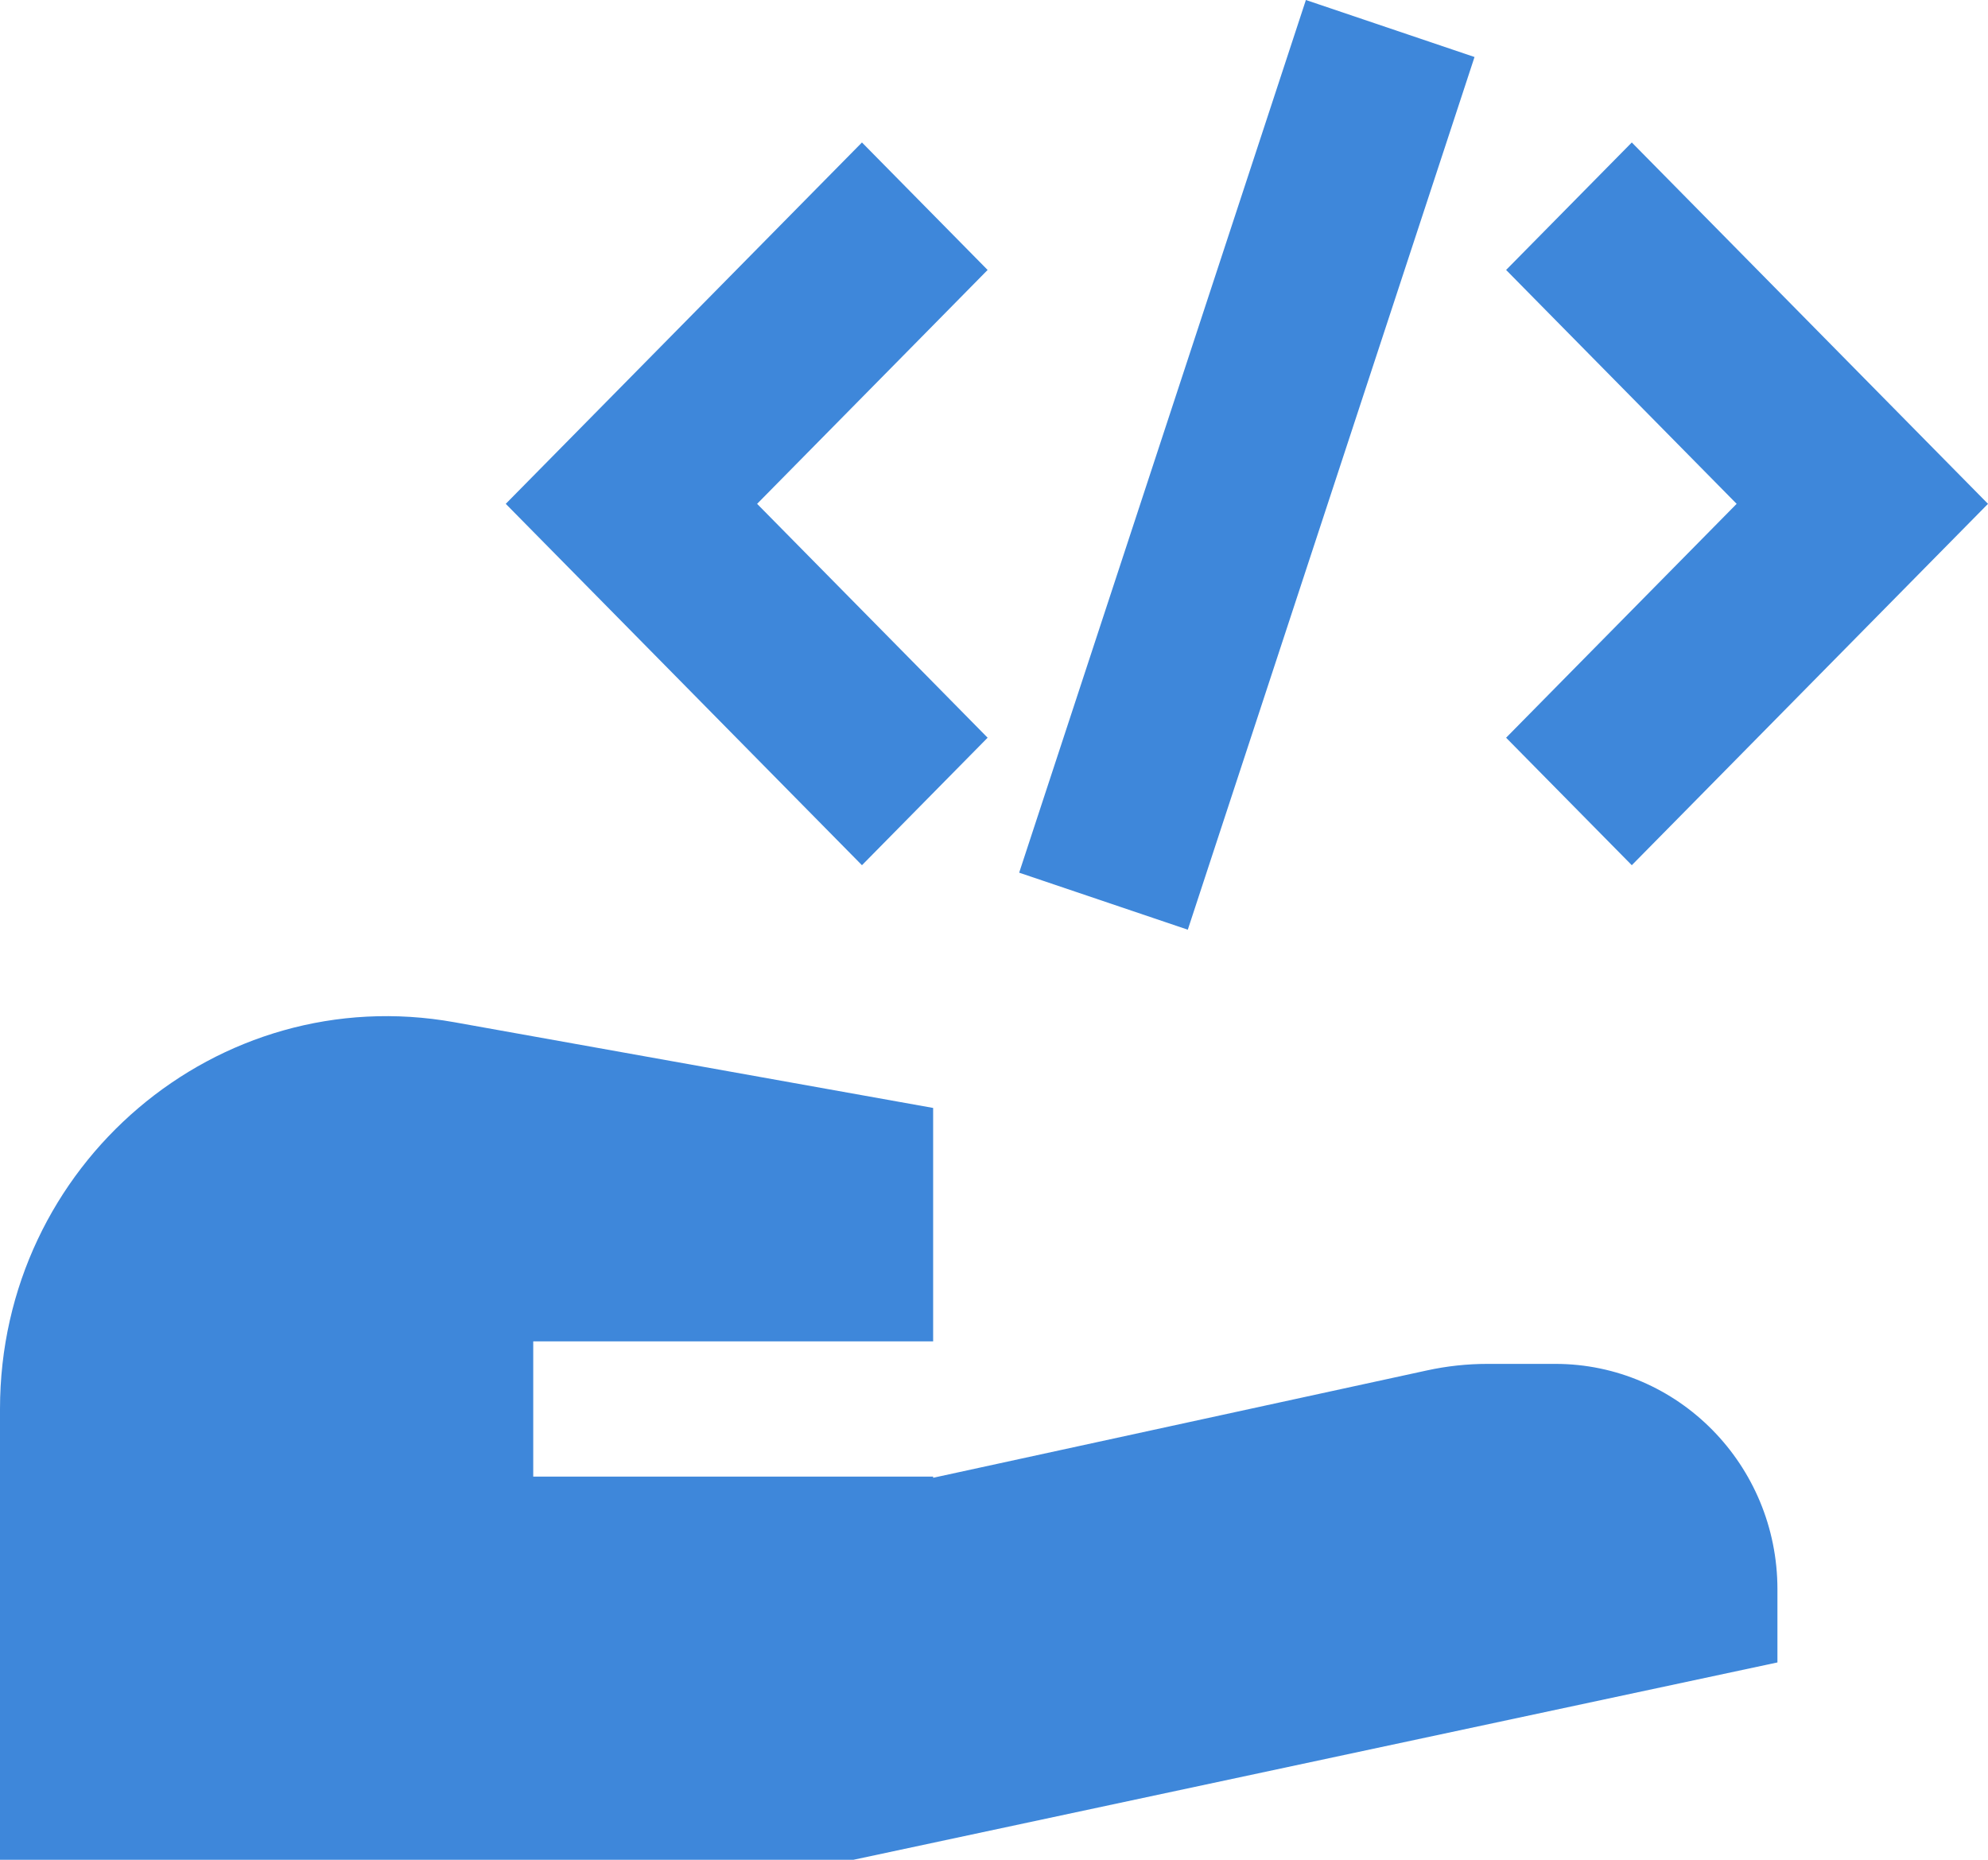 <svg xmlns="http://www.w3.org/2000/svg" width="62" height="58" viewBox="0 0 62 58" fill="none"><path fill-rule="evenodd" clip-rule="evenodd" d="M45.11 4.446L45.986 1.778L40.727 0L39.851 2.667L32.661 24.548L31.785 27.216L37.044 28.994L37.92 26.326L45.11 4.446ZM28.842 10.408L30.801 8.419L26.882 4.443L24.922 6.431L17.733 13.725L15.773 15.713L17.733 17.701L24.922 24.995L26.882 26.983L30.801 23.007L28.842 21.018L23.612 15.713L28.842 10.408ZM14.171 31.88C6.778 30.556 0 36.326 0 43.941V58H26.619L55.433 51.846V49.565C55.433 45.683 52.33 42.535 48.504 42.535H46.396C45.759 42.535 45.124 42.603 44.502 42.739L29.102 46.087V46.05H16.63V41.832H29.102V34.553L14.171 31.88ZM50.891 4.443L52.851 6.431L60.04 13.725L62 15.713L60.04 17.701L52.851 24.995L50.891 26.983L46.971 23.007L48.931 21.018L54.161 15.713L48.931 10.408L46.971 8.419L50.891 4.443Z" fill="#3E87DA"></path></svg>